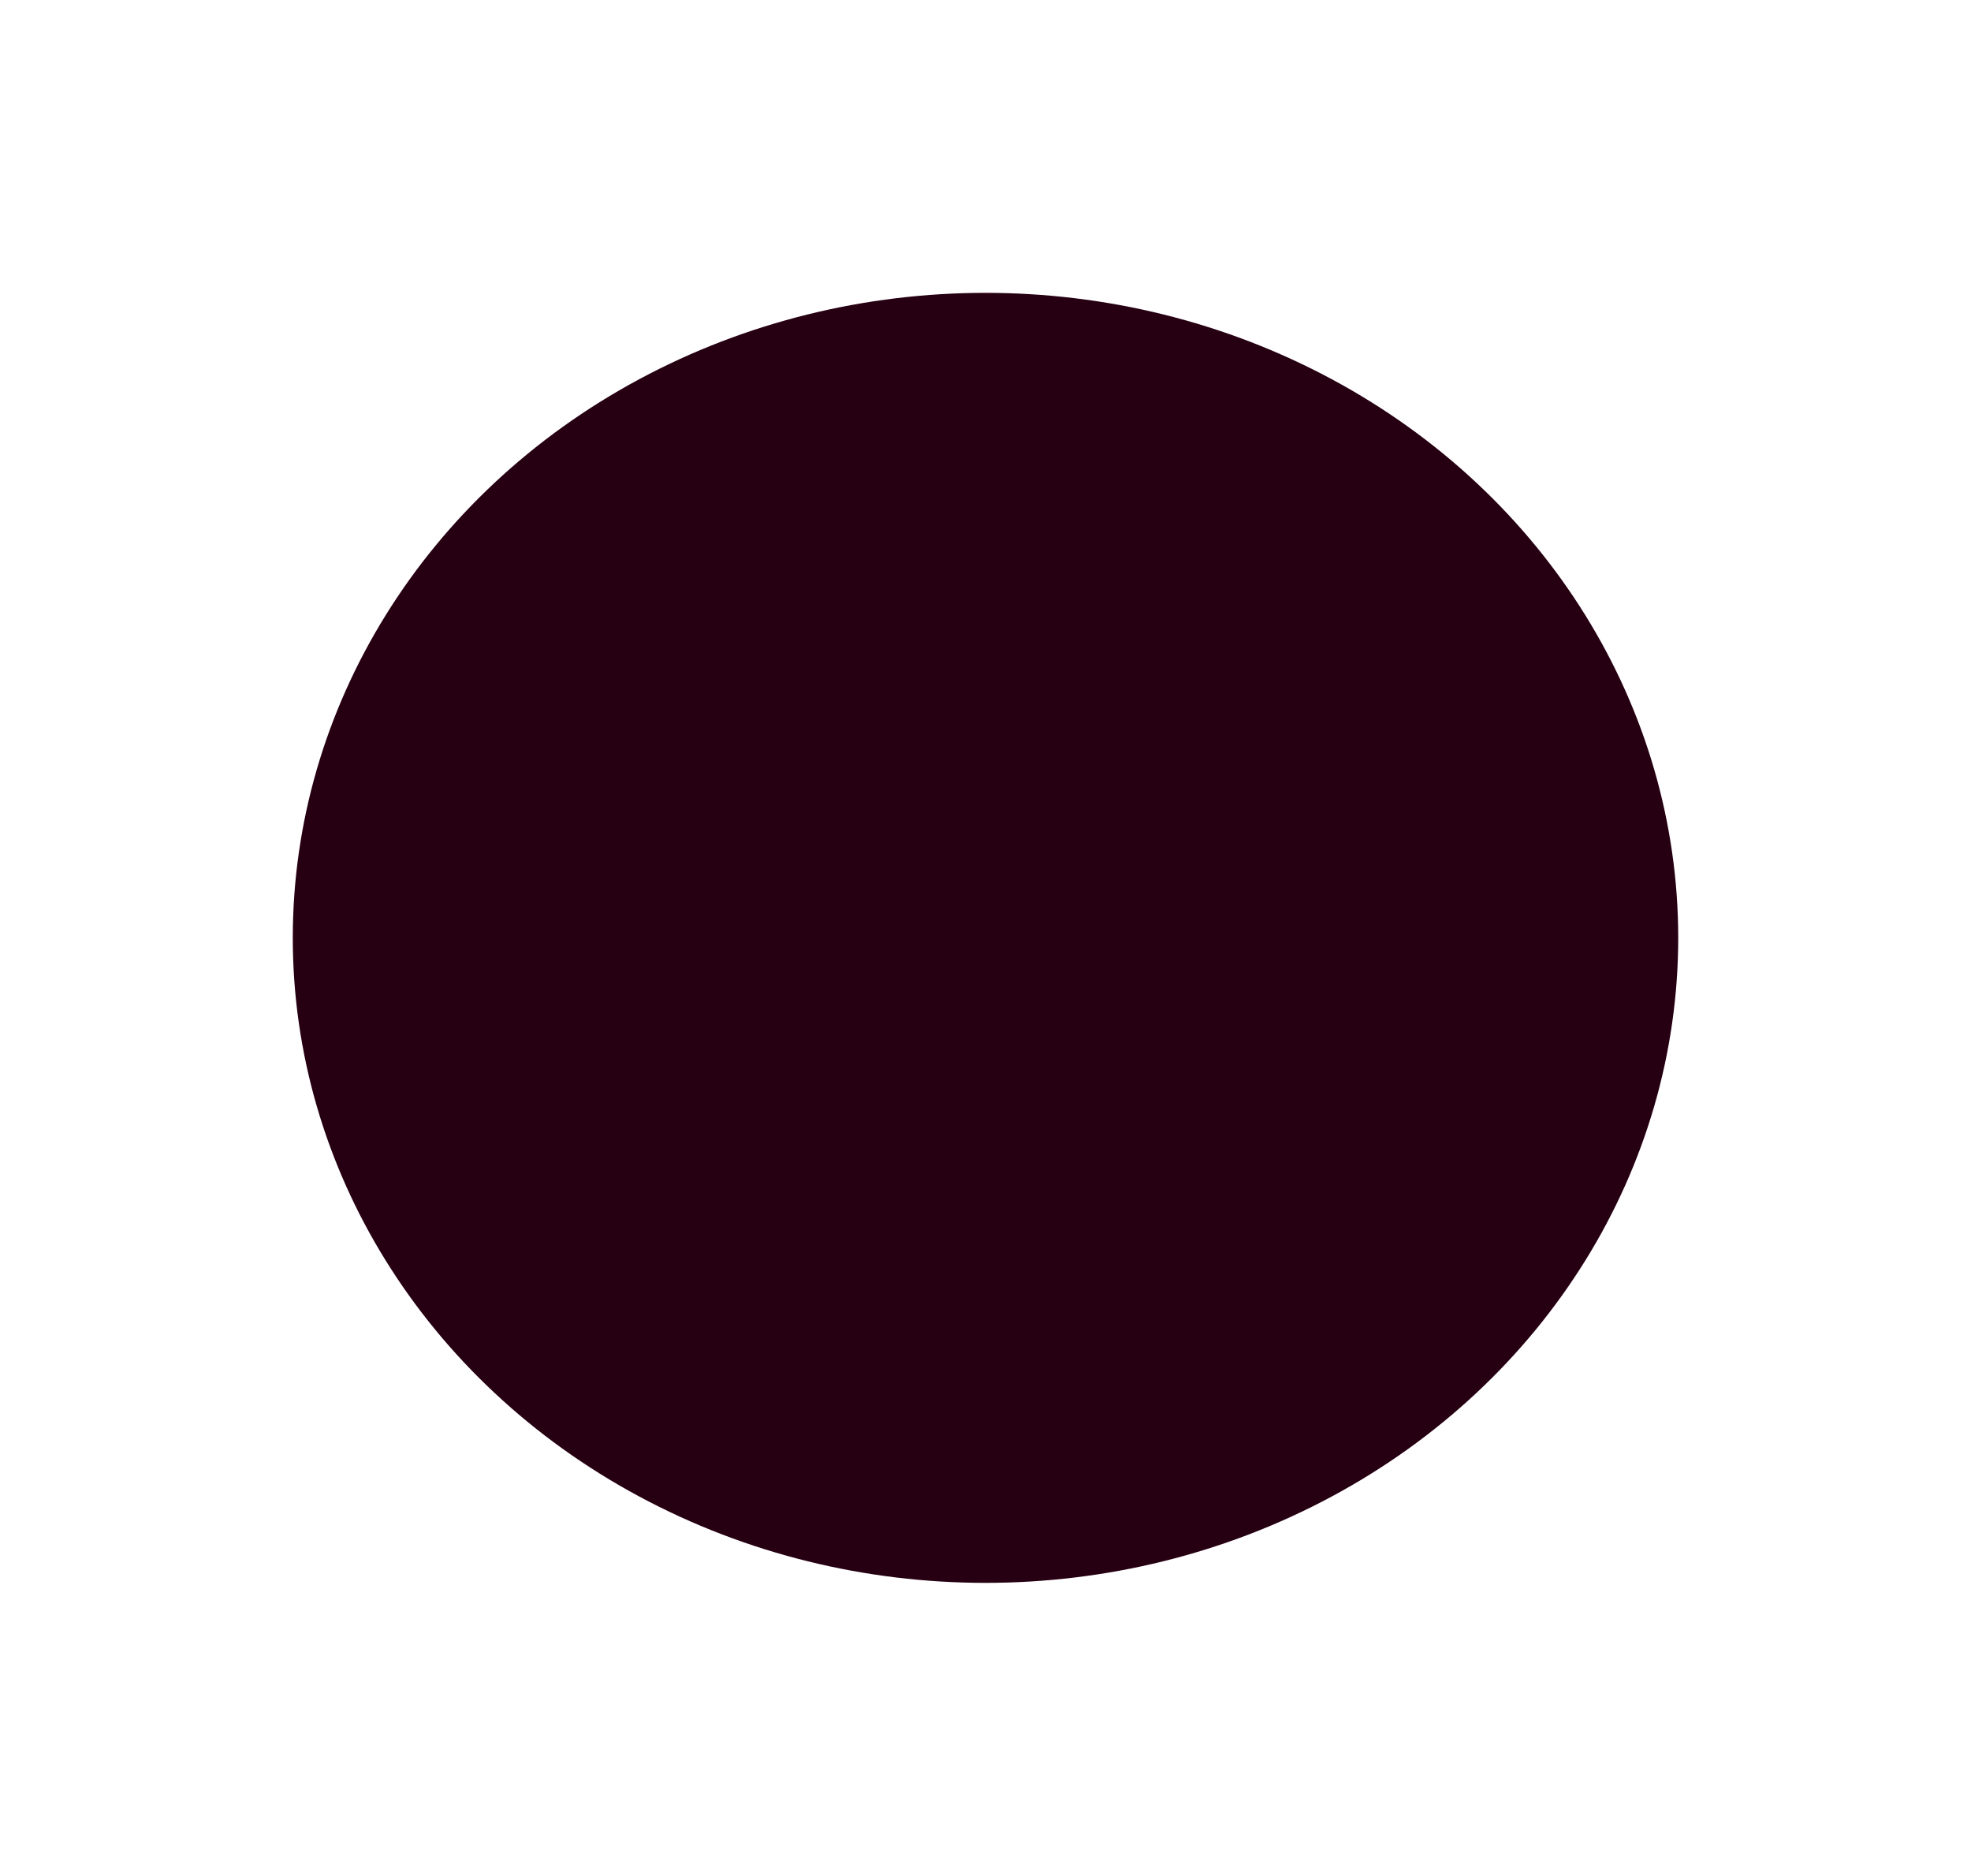 <?xml version="1.0" encoding="UTF-8"?> <svg xmlns="http://www.w3.org/2000/svg" width="1030" height="980" viewBox="0 0 1030 980" fill="none"><g filter="url(#filter0_f_1453_610)"><ellipse cx="515" cy="490" rx="362" ry="337" fill="#260012"></ellipse></g><defs><filter id="filter0_f_1453_610" x="0.5" y="0.5" width="1029" height="979" filterUnits="userSpaceOnUse" color-interpolation-filters="sRGB"><feFlood flood-opacity="0" result="BackgroundImageFix"></feFlood><feBlend mode="normal" in="SourceGraphic" in2="BackgroundImageFix" result="shape"></feBlend><feGaussianBlur stdDeviation="76.25" result="effect1_foregroundBlur_1453_610"></feGaussianBlur></filter></defs></svg> 